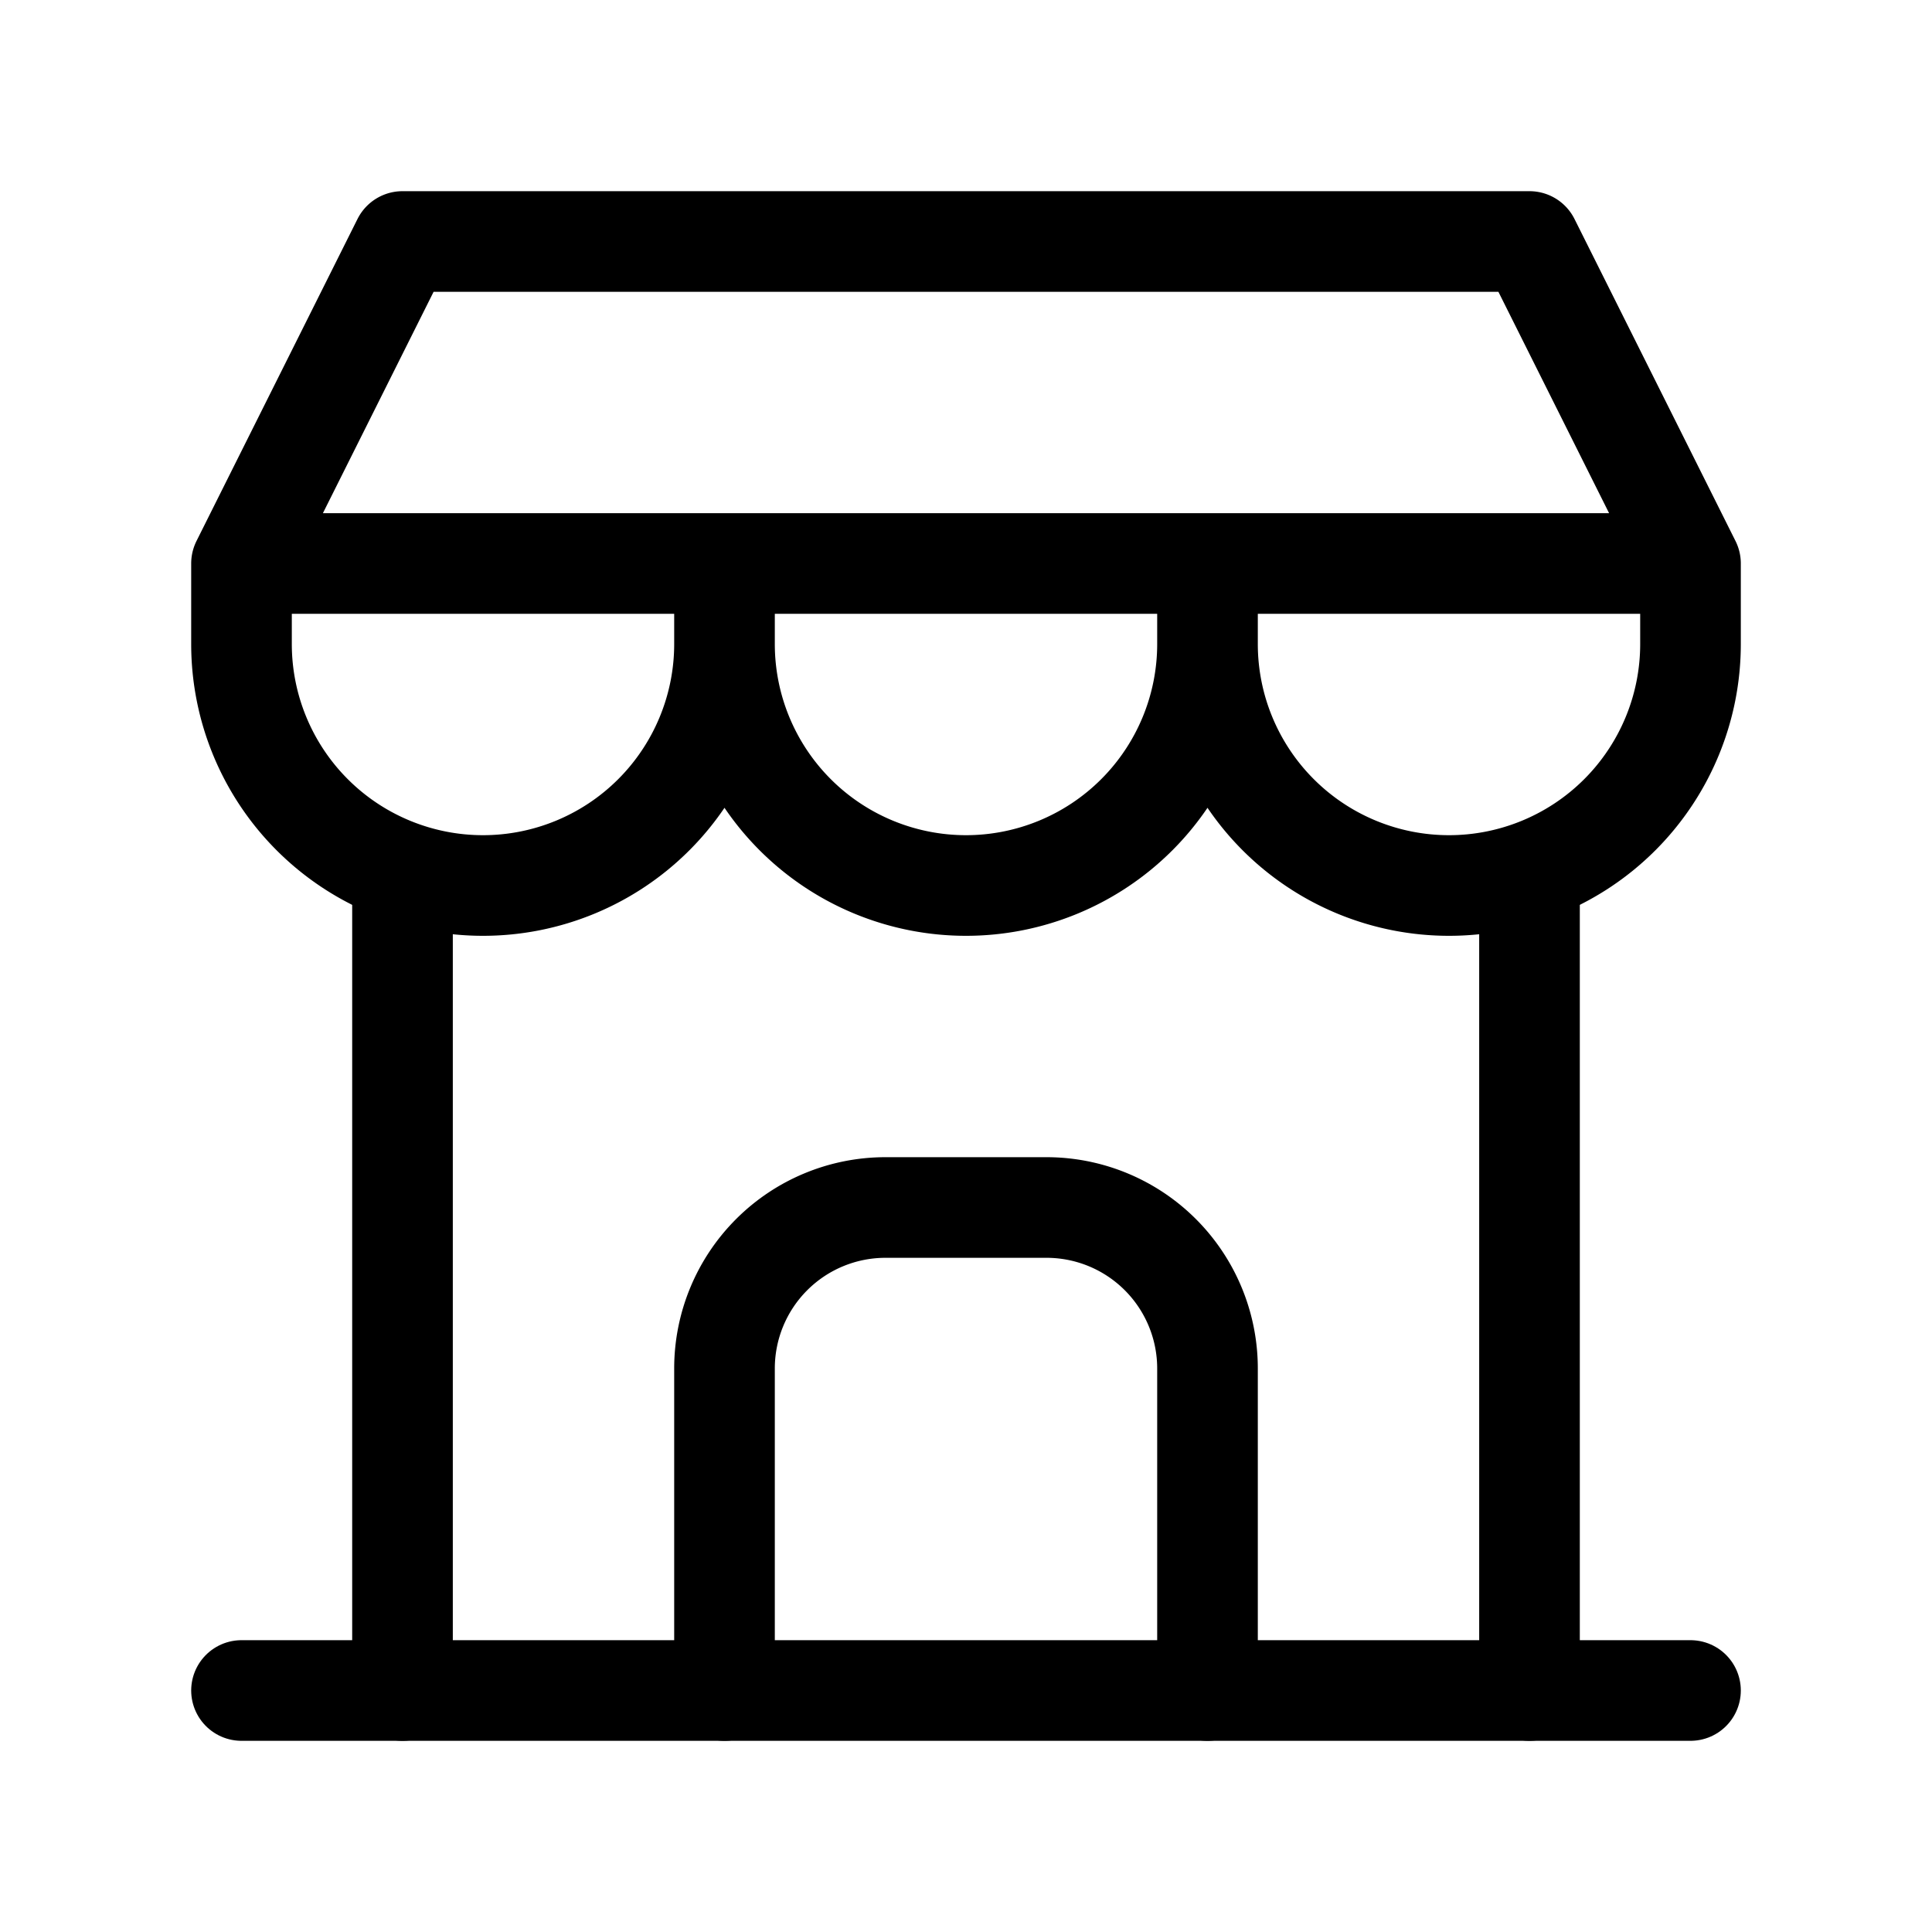 <svg xmlns="http://www.w3.org/2000/svg" viewBox="0 0 24 24" fill="none" stroke="currentColor" stroke-linecap="round" stroke-linejoin="round" width="48" height="48" stroke-width="1.25"> <path d="M3 21l18 0"></path> <path d="M3 7v1a3 3 0 0 0 6 0v-1m0 1a3 3 0 0 0 6 0v-1m0 1a3 3 0 0 0 6 0v-1h-18l2 -4h14l2 4"></path> <path d="M5 21l0 -10.15"></path> <path d="M19 21l0 -10.15"></path> <path d="M9 21v-4a2 2 0 0 1 2 -2h2a2 2 0 0 1 2 2v4"></path> </svg> 